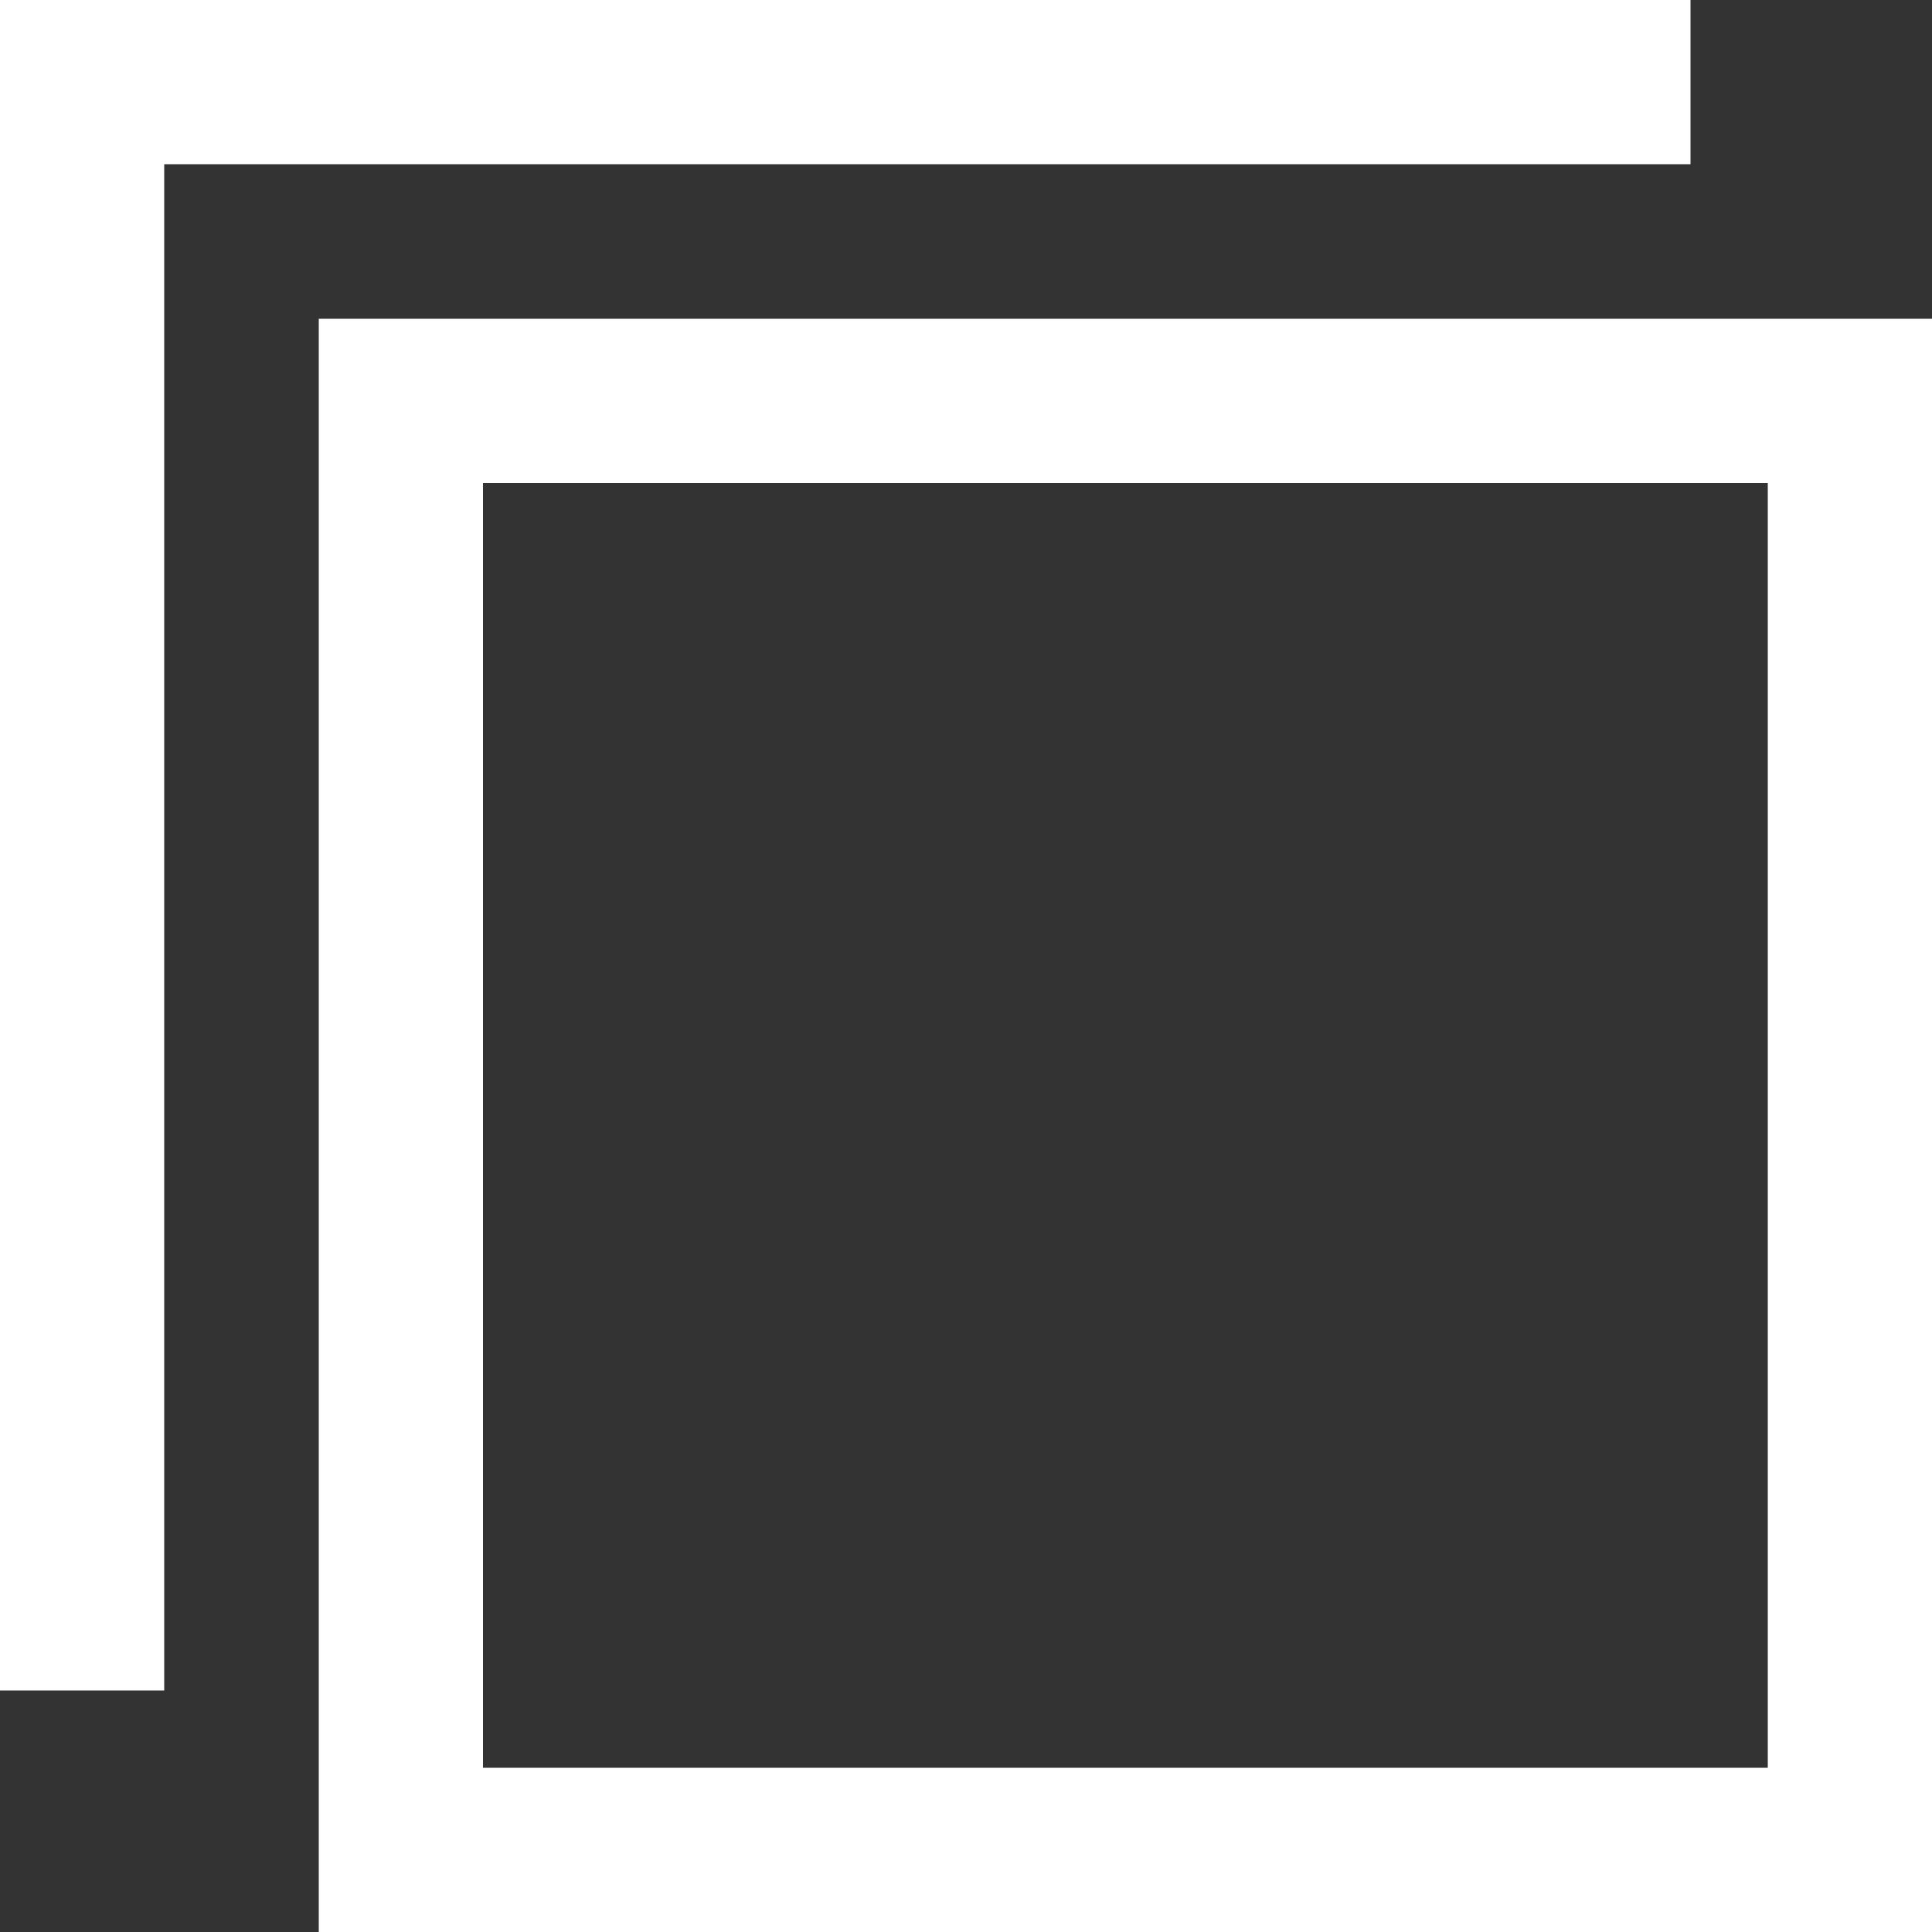<?xml version="1.0" encoding="UTF-8"?>
<svg width="14px" height="14px" viewBox="0 0 14 14" version="1.1" xmlns="http://www.w3.org/2000/svg" xmlns:xlink="http://www.w3.org/1999/xlink">
    <rect x="0" y="0" width="14" height="14" fill="#333333" stroke="none"/>
    <!-- Generator: Sketch 53.2 (72643) - https://sketchapp.com -->
    <title>iconmonstr-copy-2</title>
    <desc>Created with Sketch.</desc>
    <g id="Page-1" stroke="none" stroke-width="1" fill="none" fill-rule="evenodd">
        <g id="ZK-Fiddle" transform="translate(-887, -86)" fill="#FFFFFF" fill-rule="nonzero">
            <g id="iconmonstr-copy-2" transform="translate(887, 86)">
                <path d="M12.81,3.5 L12.81,12.81 L3.5,12.81 L3.5,3.5 L12.81,3.5 Z M14,2.31 L2.31,2.31 L2.31,14 L14,14 L14,2.31 Z M0,12.25 L0,0 L12.25,0 L12.25,1.19 L1.19,1.19 L1.19,12.25 L0,12.25 Z" id="Shape"></path>
            </g>
        </g>
    </g>
</svg>